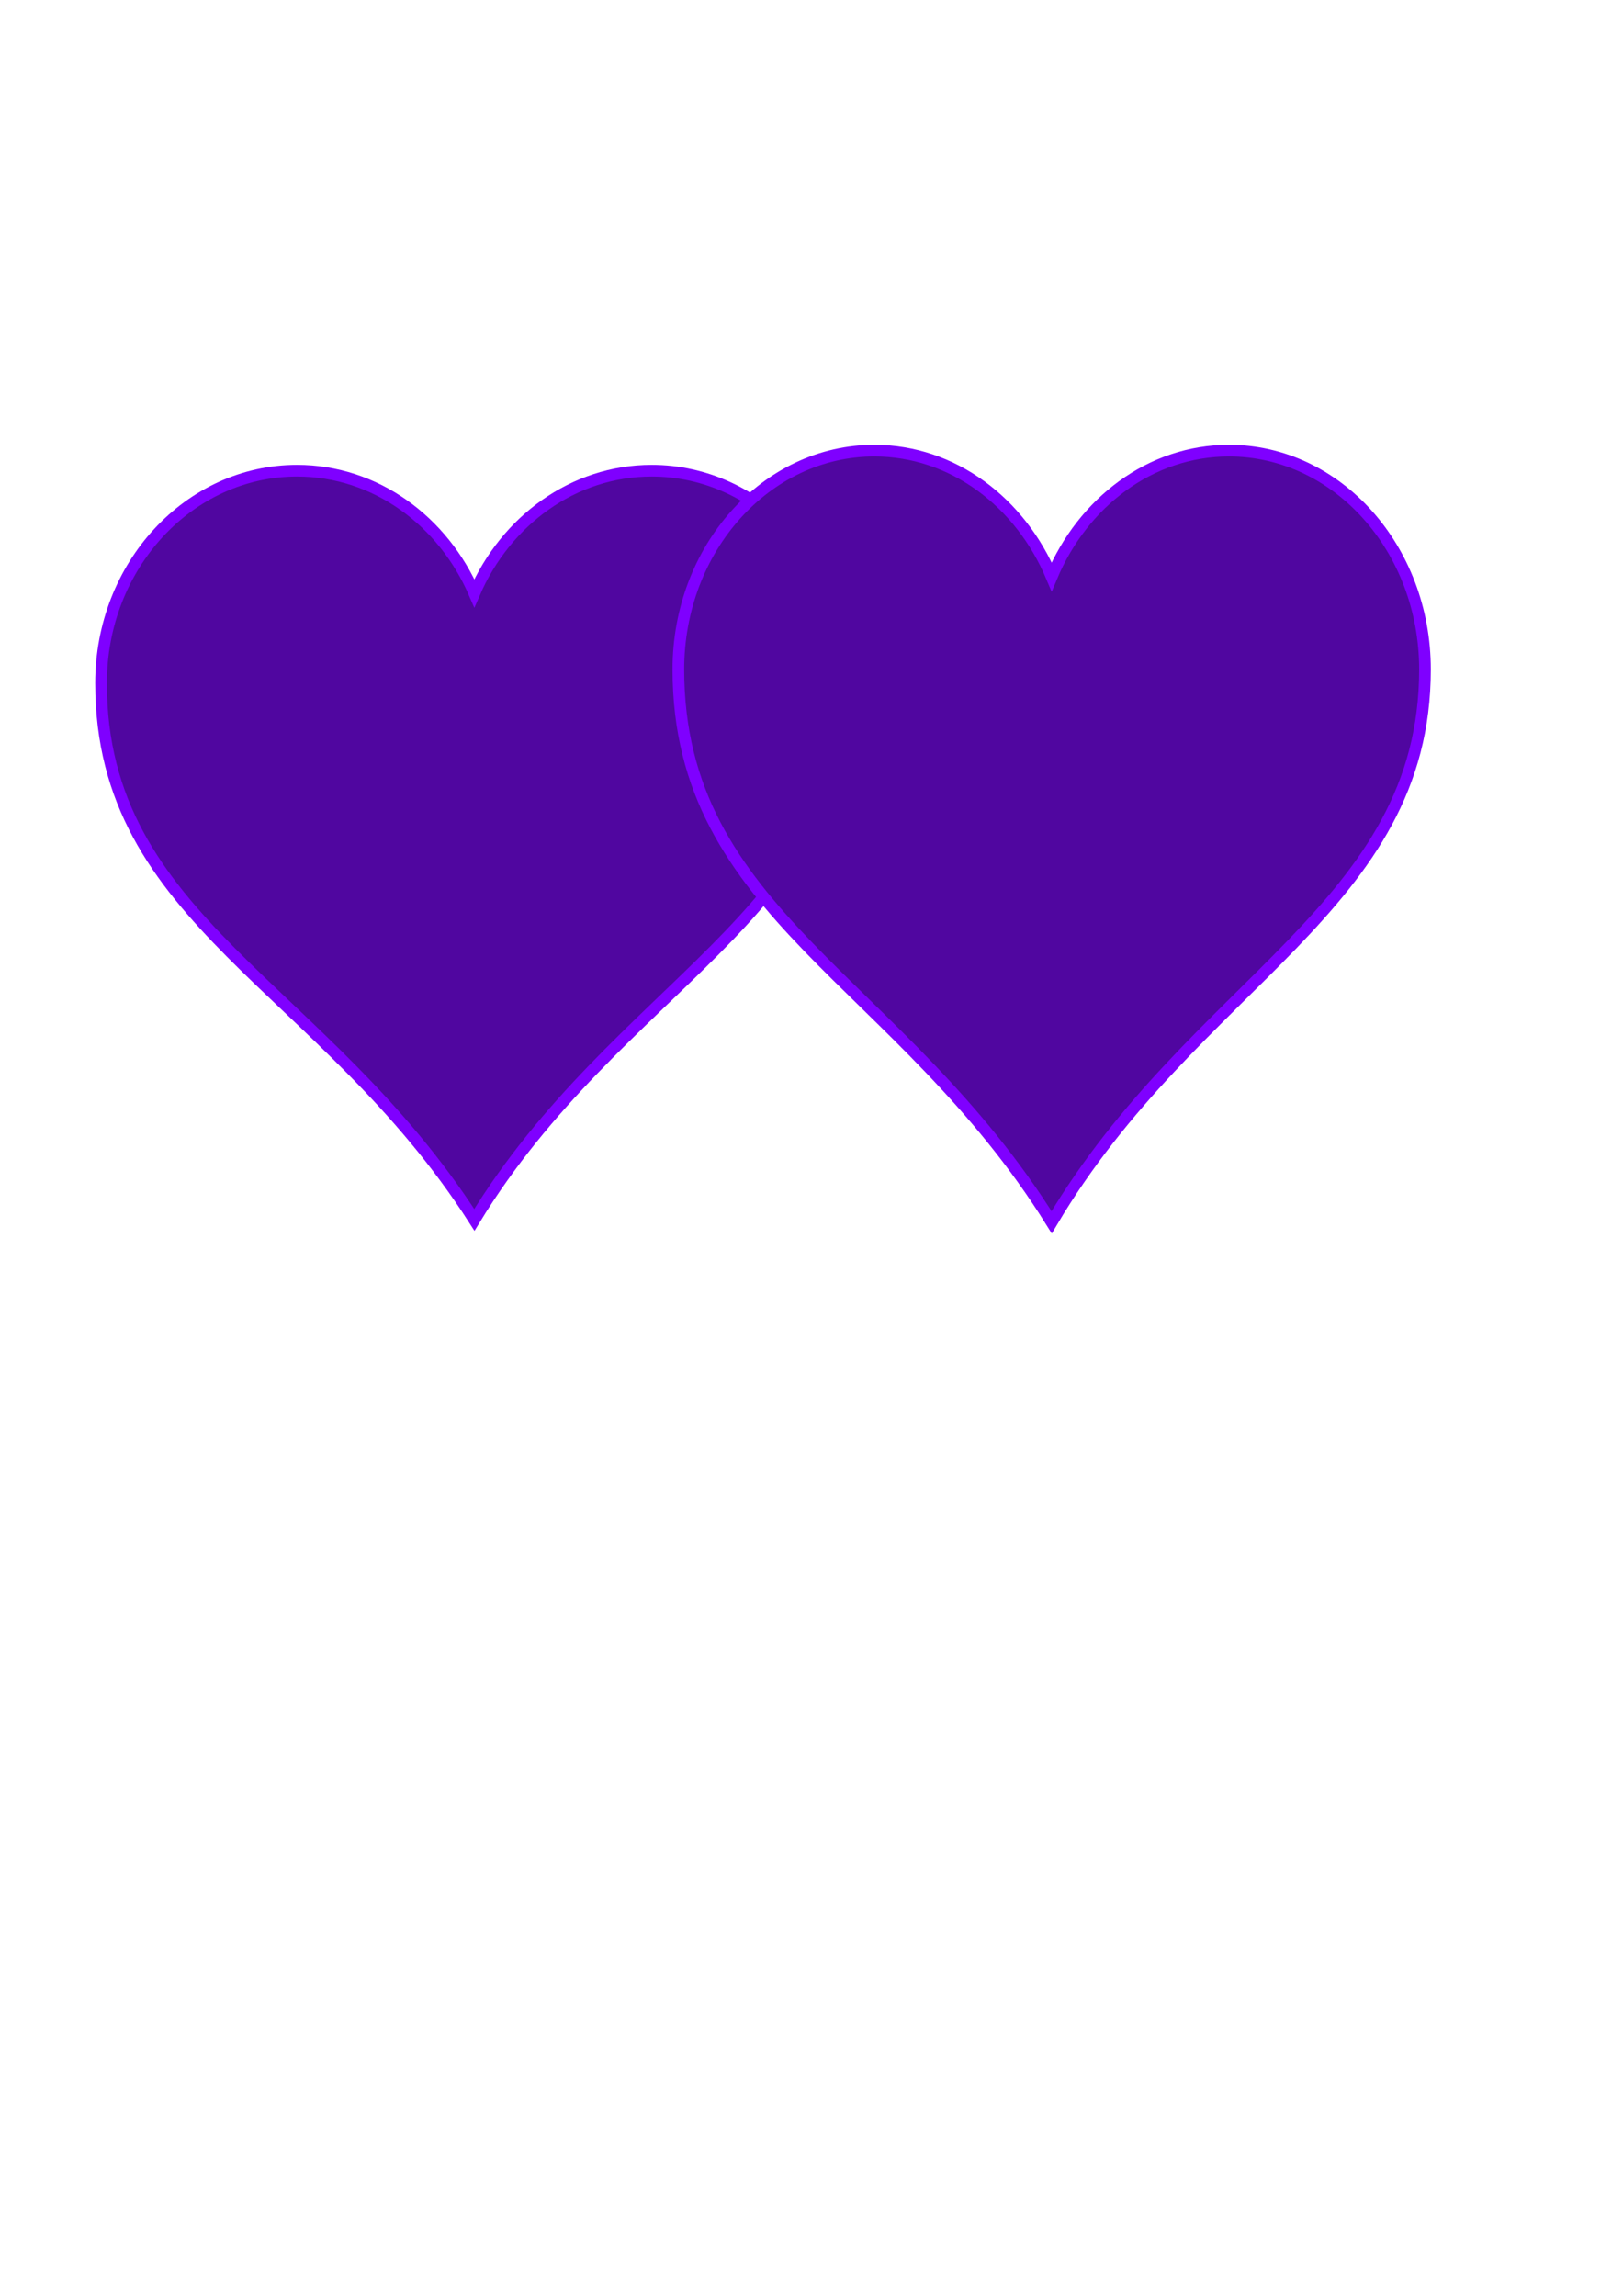 <?xml version="1.0"?><svg width="793.701" height="1122.52" xmlns="http://www.w3.org/2000/svg">
 <g>
  <title>Layer 1</title>
  <g id="layer1">
   <path fill="#5006a0" stroke="#7f00ff" stroke-width="5.7" stroke-miterlimit="4" id="path7" d="m145.264,230.146c-52.909,0 -95.849,46.521 -95.849,103.842c0,116.61 108.576,147.184 182.562,262.467c69.949,-114.575 182.562,-149.579 182.562,-262.467c0,-57.321 -42.94,-103.842 -95.849,-103.842c-38.378,0 -71.409,24.55 -86.713,59.871c-15.305,-35.321 -48.335,-59.871 -86.713,-59.871z"/>
  </g>
  <g id="svg_1">
   <path fill="#5006a0" stroke="#7f00ff" stroke-width="5.7" stroke-miterlimit="4" d="m427.587,220.327c-52.909,0 -95.849,47.918 -95.849,106.96c0,120.112 108.576,151.604 182.562,270.348c69.949,-118.015 182.562,-154.071 182.562,-270.348c0,-59.042 -42.94,-106.96 -95.849,-106.96c-38.378,0 -71.409,25.287 -86.713,61.669c-15.305,-36.382 -48.336,-61.669 -86.713,-61.669z" id="svg_2"/>
  </g>
 </g>

</svg>